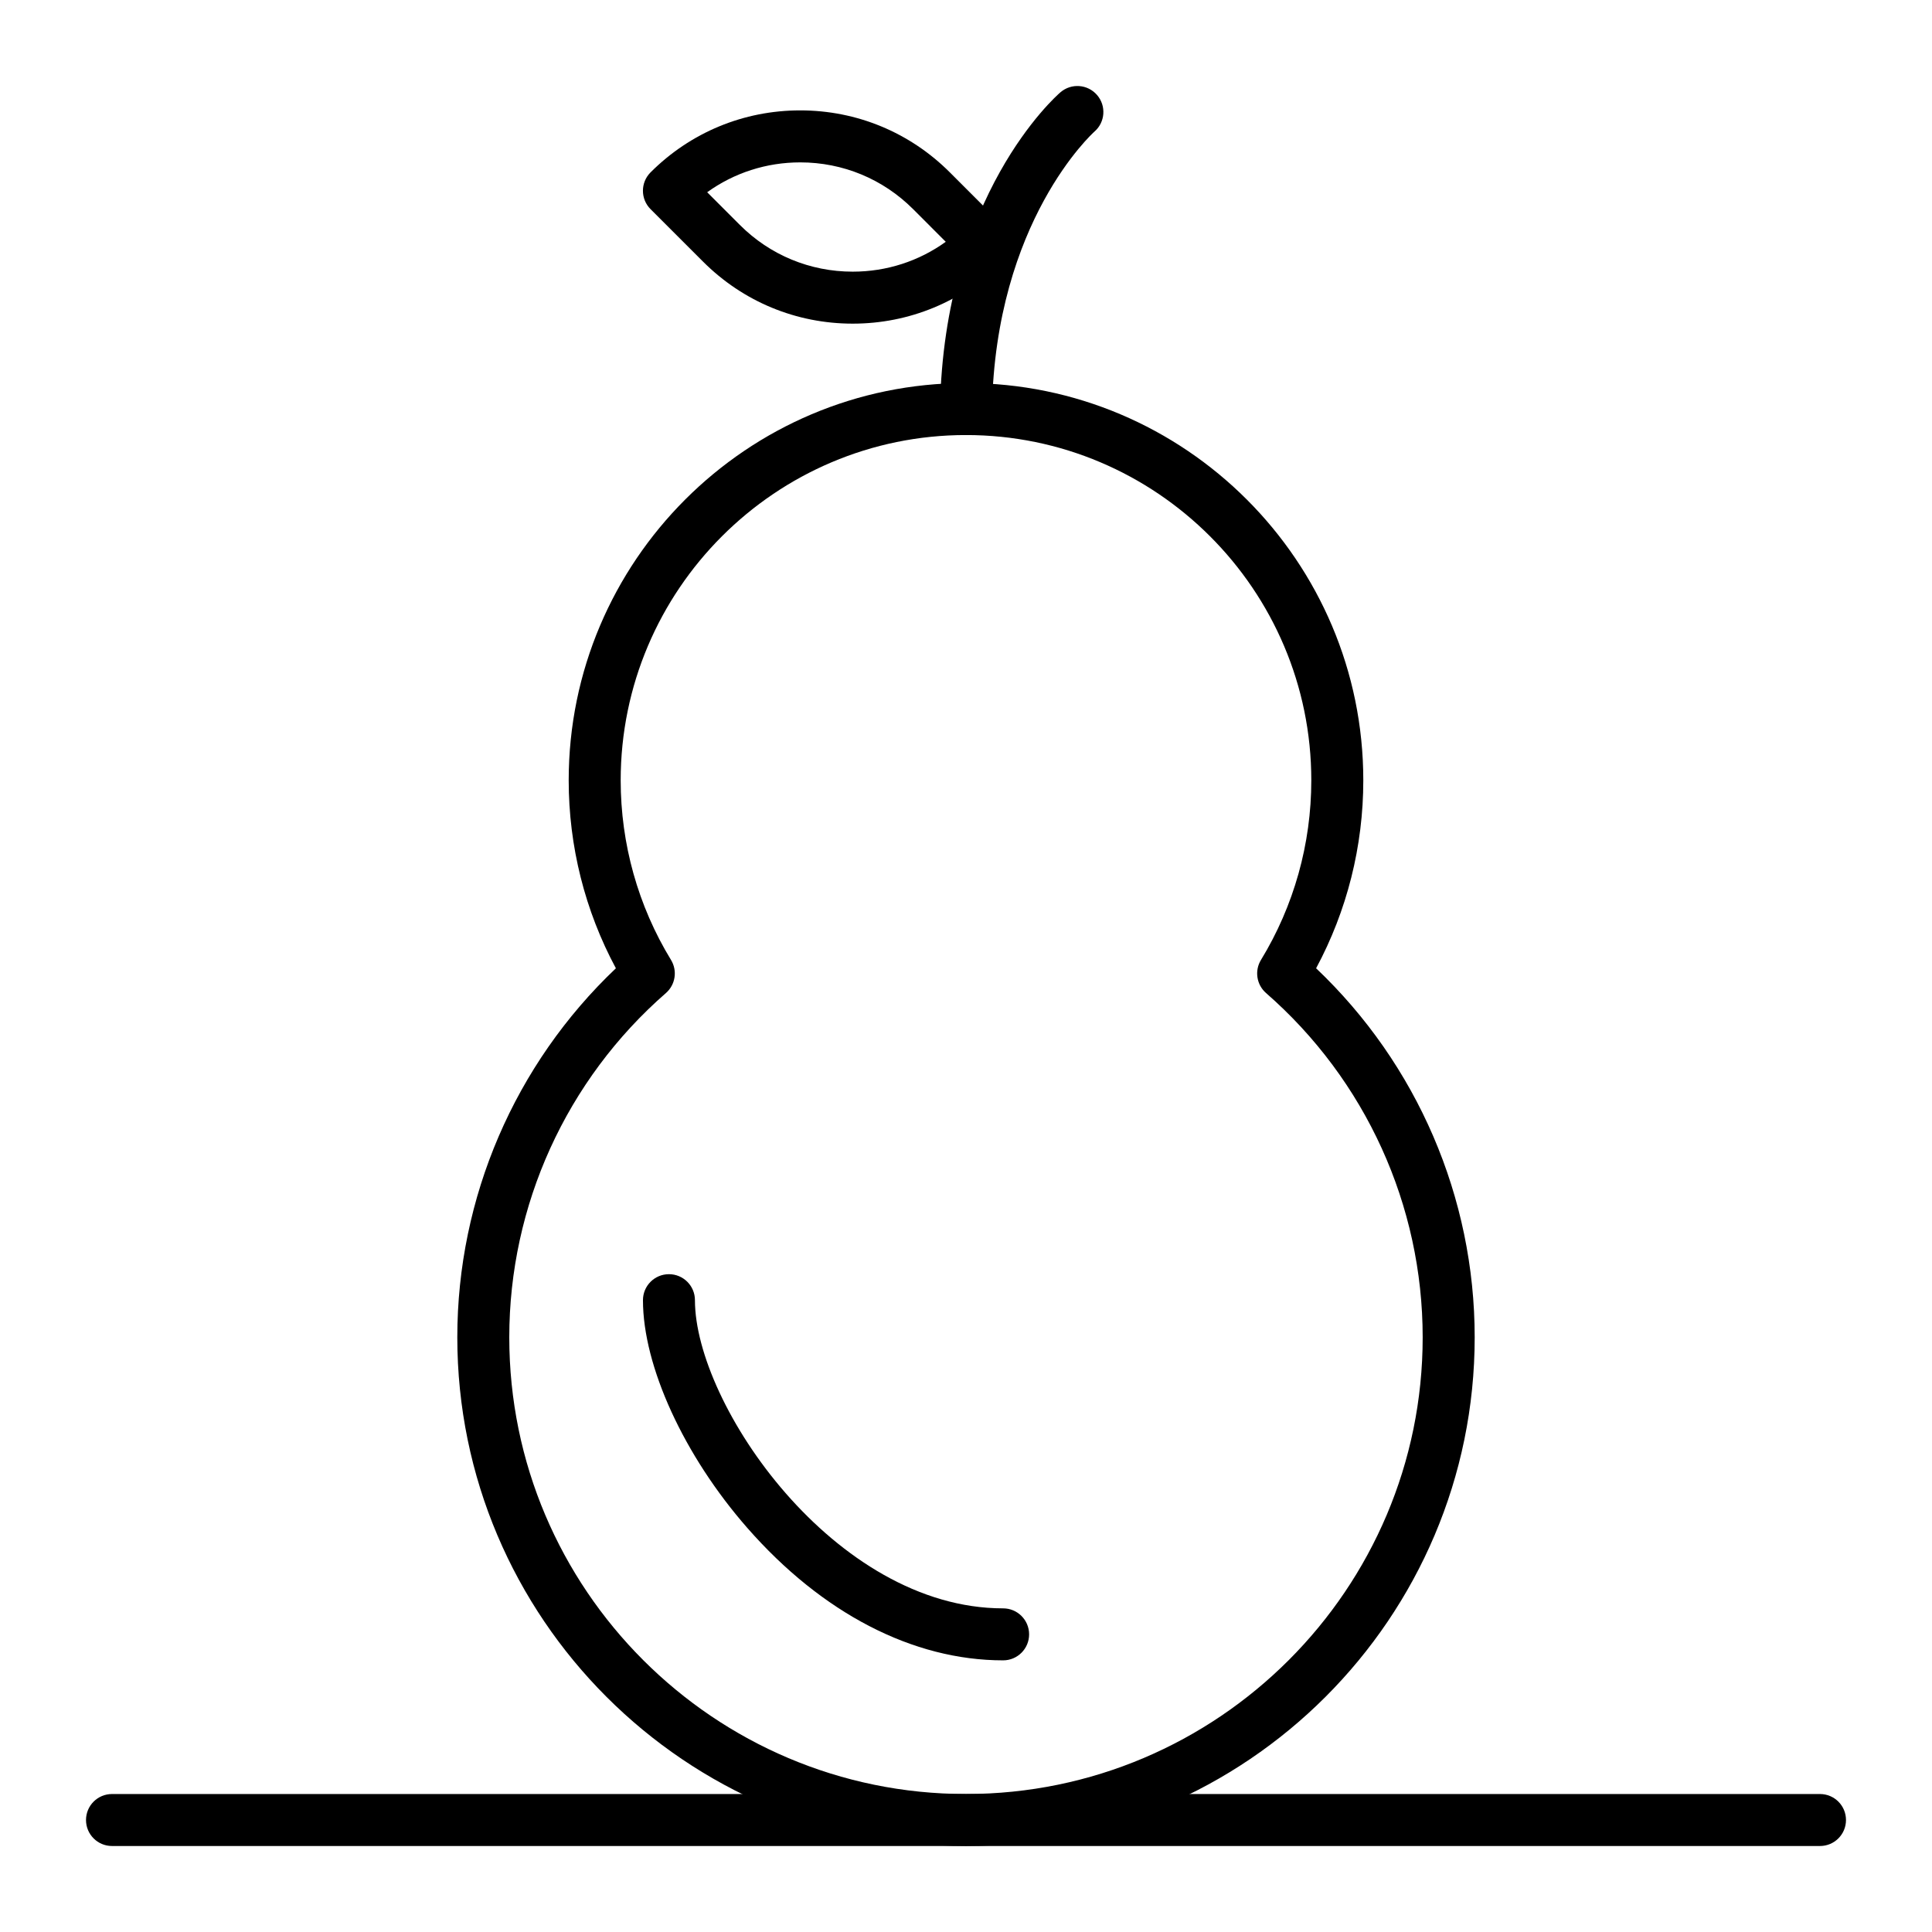 <?xml version="1.0" encoding="UTF-8"?>
<!-- Uploaded to: SVG Repo, www.svgrepo.com, Generator: SVG Repo Mixer Tools -->
<svg fill="#000000" width="800px" height="800px" version="1.1" viewBox="144 144 512 512" xmlns="http://www.w3.org/2000/svg">
 <g>
  <path d="m400 633.21c-74.332 0-134.81-60.477-134.81-134.81 0-37.055 15.246-72.375 42.027-97.793-8.199-15.254-12.508-32.355-12.508-49.809 0-58.055 47.23-105.29 105.29-105.29 58.055 0 105.29 47.23 105.29 105.29 0 17.453-4.309 34.551-12.508 49.805 26.777 25.418 42.027 60.742 42.027 97.797 0 74.332-60.477 134.81-134.81 134.81zm0-373.92c-50.461 0-91.512 41.051-91.512 91.512 0 16.836 4.609 33.293 13.336 47.59 1.746 2.867 1.176 6.57-1.352 8.777-26.379 23.016-41.508 56.27-41.508 91.234 0 66.738 54.297 121.03 121.03 121.03 66.738 0 121.03-54.297 121.03-121.03 0-34.965-15.129-68.219-41.504-91.23-2.527-2.207-3.098-5.914-1.352-8.777 8.727-14.297 13.34-30.758 13.34-47.594 0-50.457-41.055-91.512-91.512-91.512z"/>
  <path d="m409.84 584.01c-23.898 0-47.977-12.465-67.801-35.102-16.797-19.172-27.648-42.859-27.648-60.348 0-3.805 3.082-6.887 6.887-6.887 3.805 0 6.887 3.082 6.887 6.887 0 27.598 36.977 81.672 81.672 81.672 3.805 0 6.887 3.082 6.887 6.887 0.004 3.805-3.078 6.891-6.883 6.891z"/>
  <path d="m400 259.29h-0.129c-3.805-0.07-6.832-3.207-6.762-7.012 1.027-56.551 30.648-82.727 31.91-83.812 2.883-2.484 7.231-2.164 9.715 0.719 2.481 2.875 2.164 7.211-0.699 9.695-0.379 0.336-26.246 23.723-27.152 73.648-0.066 3.762-3.137 6.762-6.883 6.762z"/>
  <path d="m369.98 229.77c-14.984 0-29.066-5.836-39.66-16.43l-13.918-13.914c-2.691-2.688-2.691-7.051 0-9.742 10.594-10.594 24.68-16.43 39.66-16.43 14.98 0 29.066 5.836 39.66 16.43l13.914 13.918c2.688 2.691 2.688 7.051 0 9.742-10.59 10.59-24.676 16.426-39.656 16.426zm-29.918-26.168c7.988 7.992 18.617 12.391 29.918 12.391 8.973 0 17.516-2.773 24.656-7.914l-8.652-8.656c-7.992-7.992-18.617-12.391-29.918-12.391-8.973 0-17.516 2.773-24.656 7.914z"/>
  <path d="m626.32 633.21h-452.64c-3.805 0-6.887-3.082-6.887-6.887 0-3.805 3.082-6.887 6.887-6.887h452.64c3.805 0 6.887 3.082 6.887 6.887 0 3.805-3.082 6.887-6.887 6.887z"/>
 </g>
</svg>